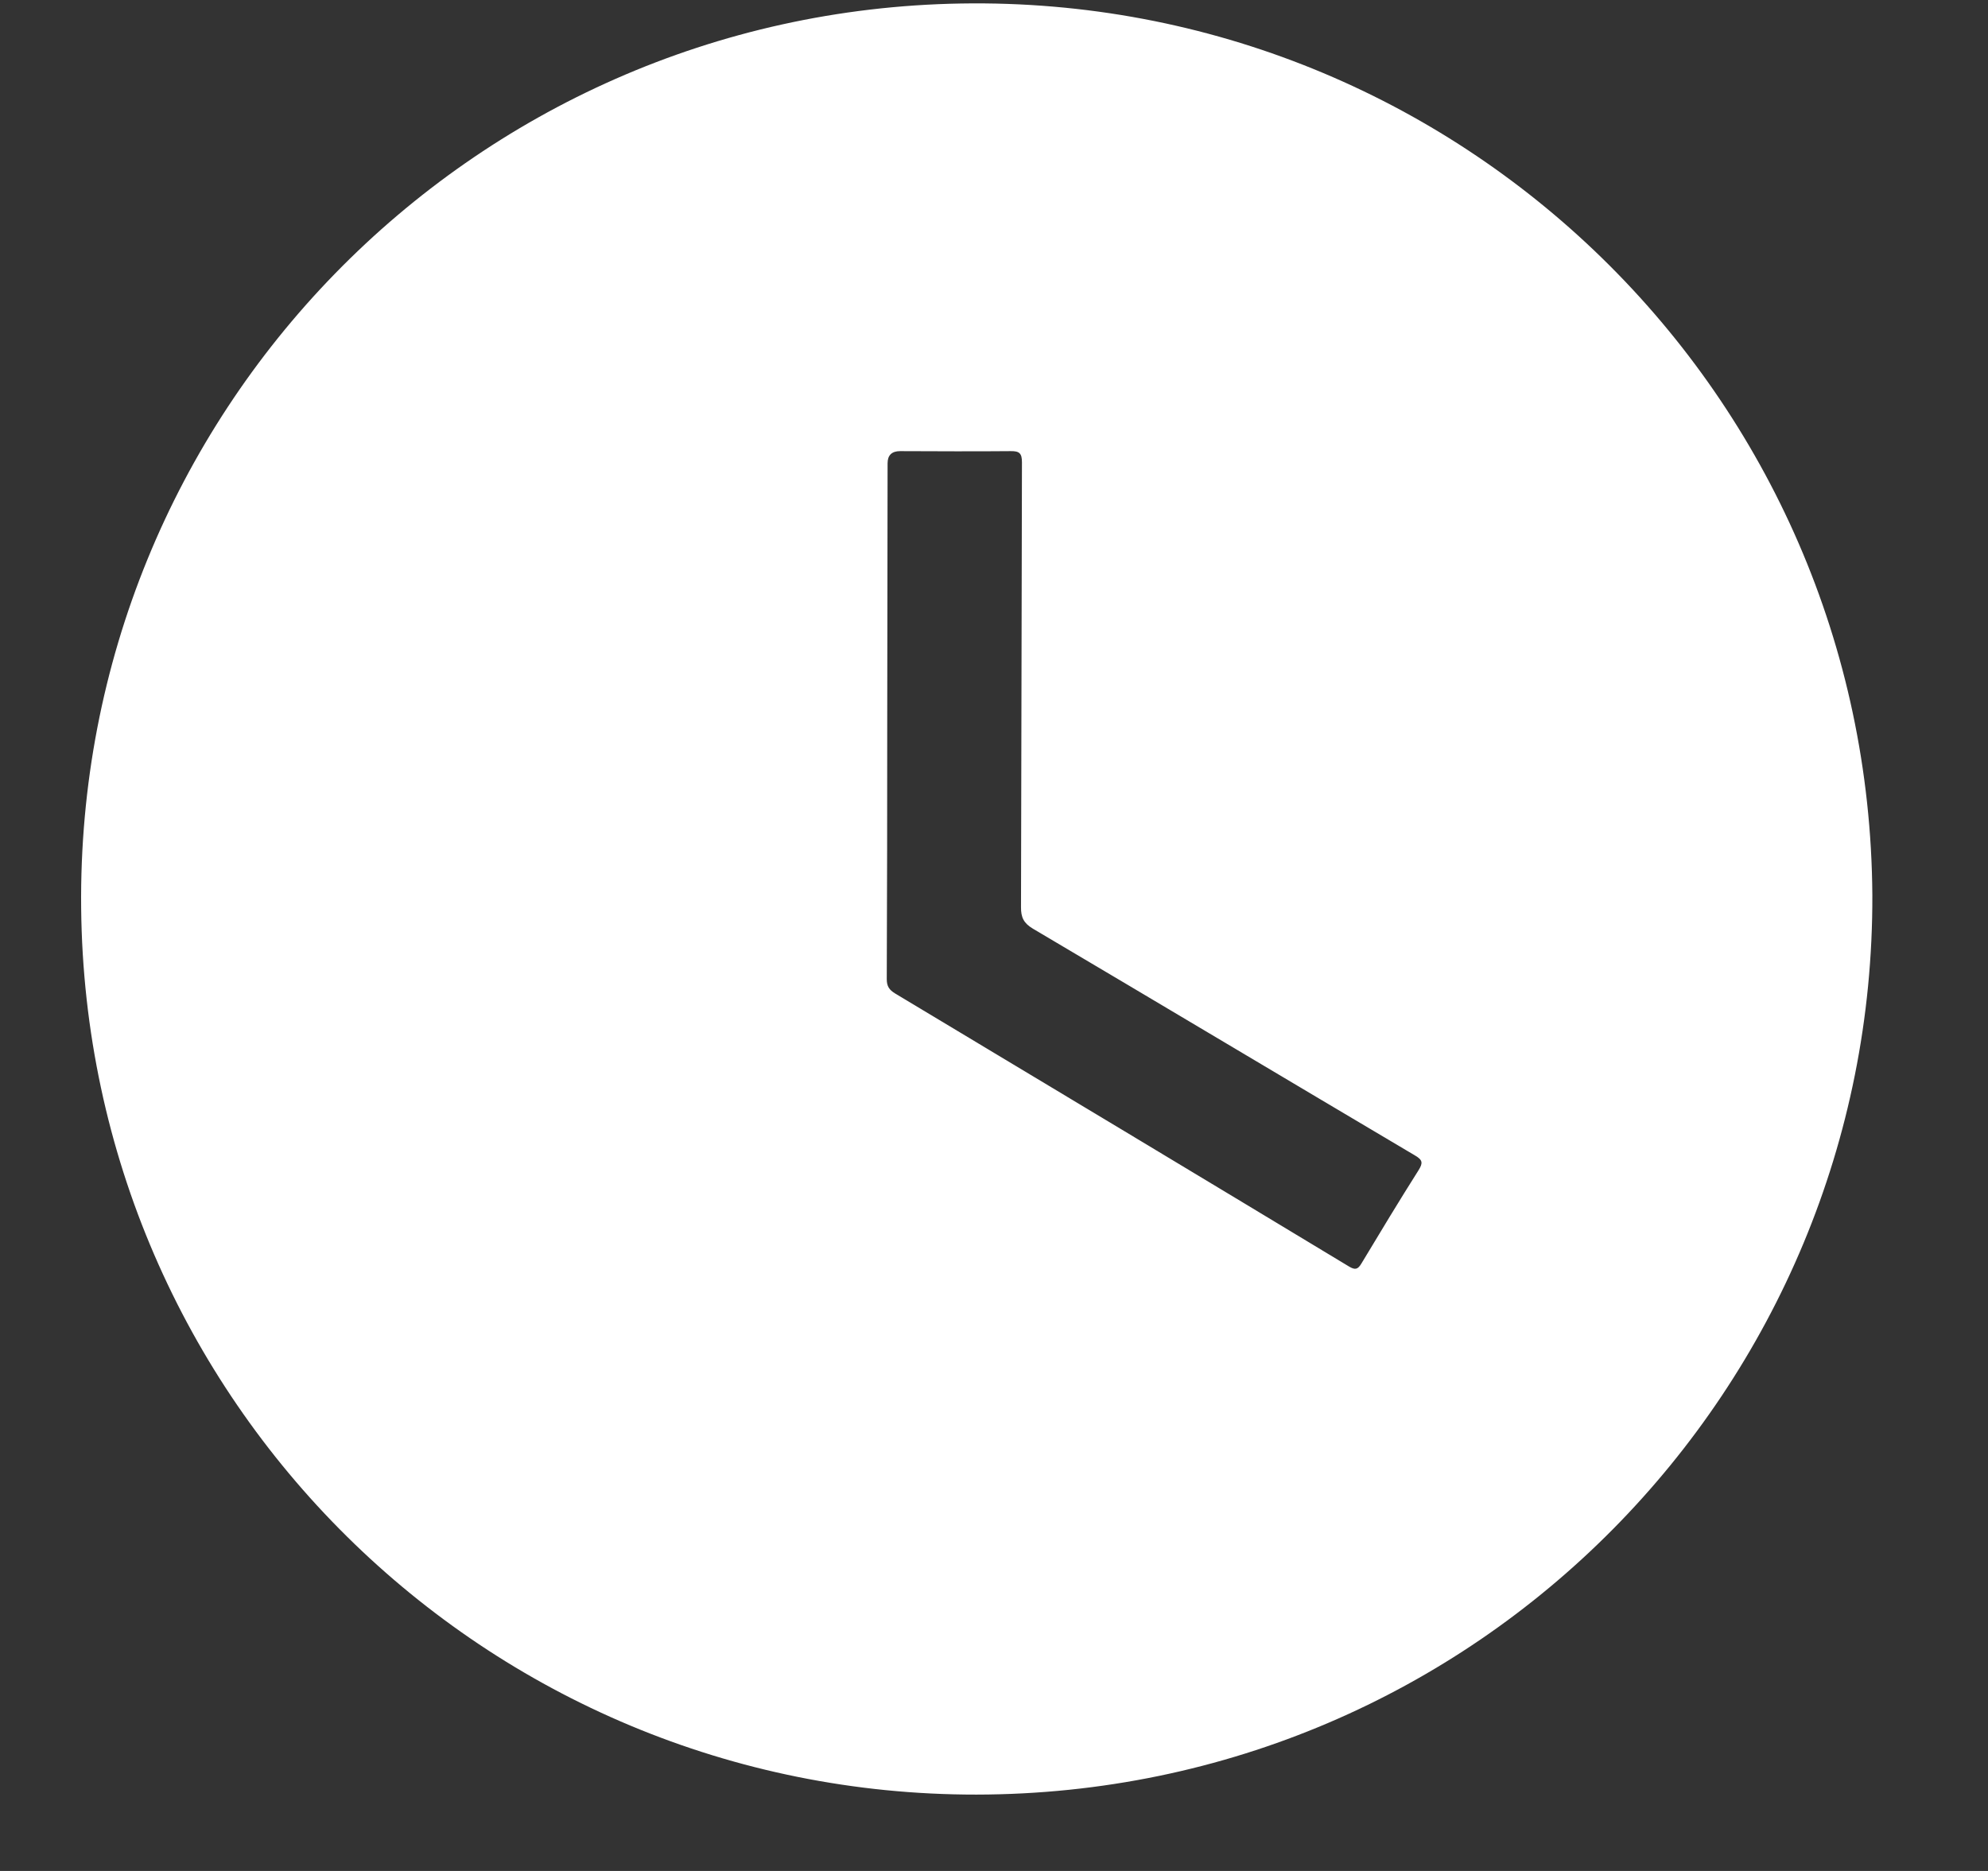 <?xml version="1.0" encoding="UTF-8"?> <svg xmlns="http://www.w3.org/2000/svg" width="17" height="16" viewBox="0 0 17 16" fill="none"><rect x="0" y="0" width="17" height="16" fill="#333333" stroke="none"/><path d="M16.011 7.654C16.025 11.865 12.635 15.341 8.35 15.347C4.155 15.351 0.737 11.98 0.694 7.766C0.65 3.544 4.015 0.101 8.217 0.03C12.479 -0.042 15.983 3.372 16.011 7.654ZM7.587 6.156C7.587 6.895 7.586 7.635 7.583 8.374C7.583 8.434 7.604 8.465 7.653 8.495C8.948 9.272 10.243 10.05 11.536 10.831C11.588 10.862 11.611 10.857 11.642 10.805C11.803 10.537 11.965 10.269 12.132 10.005C12.169 9.945 12.165 9.92 12.103 9.883C11.012 9.237 9.924 8.587 8.833 7.942C8.754 7.895 8.73 7.845 8.731 7.757C8.735 6.489 8.735 5.221 8.739 3.953C8.739 3.877 8.717 3.857 8.644 3.858C8.328 3.861 8.012 3.859 7.697 3.858C7.626 3.858 7.59 3.893 7.59 3.962C7.589 4.694 7.588 5.425 7.587 6.156L7.587 6.156Z" fill="white"></path></svg> 
